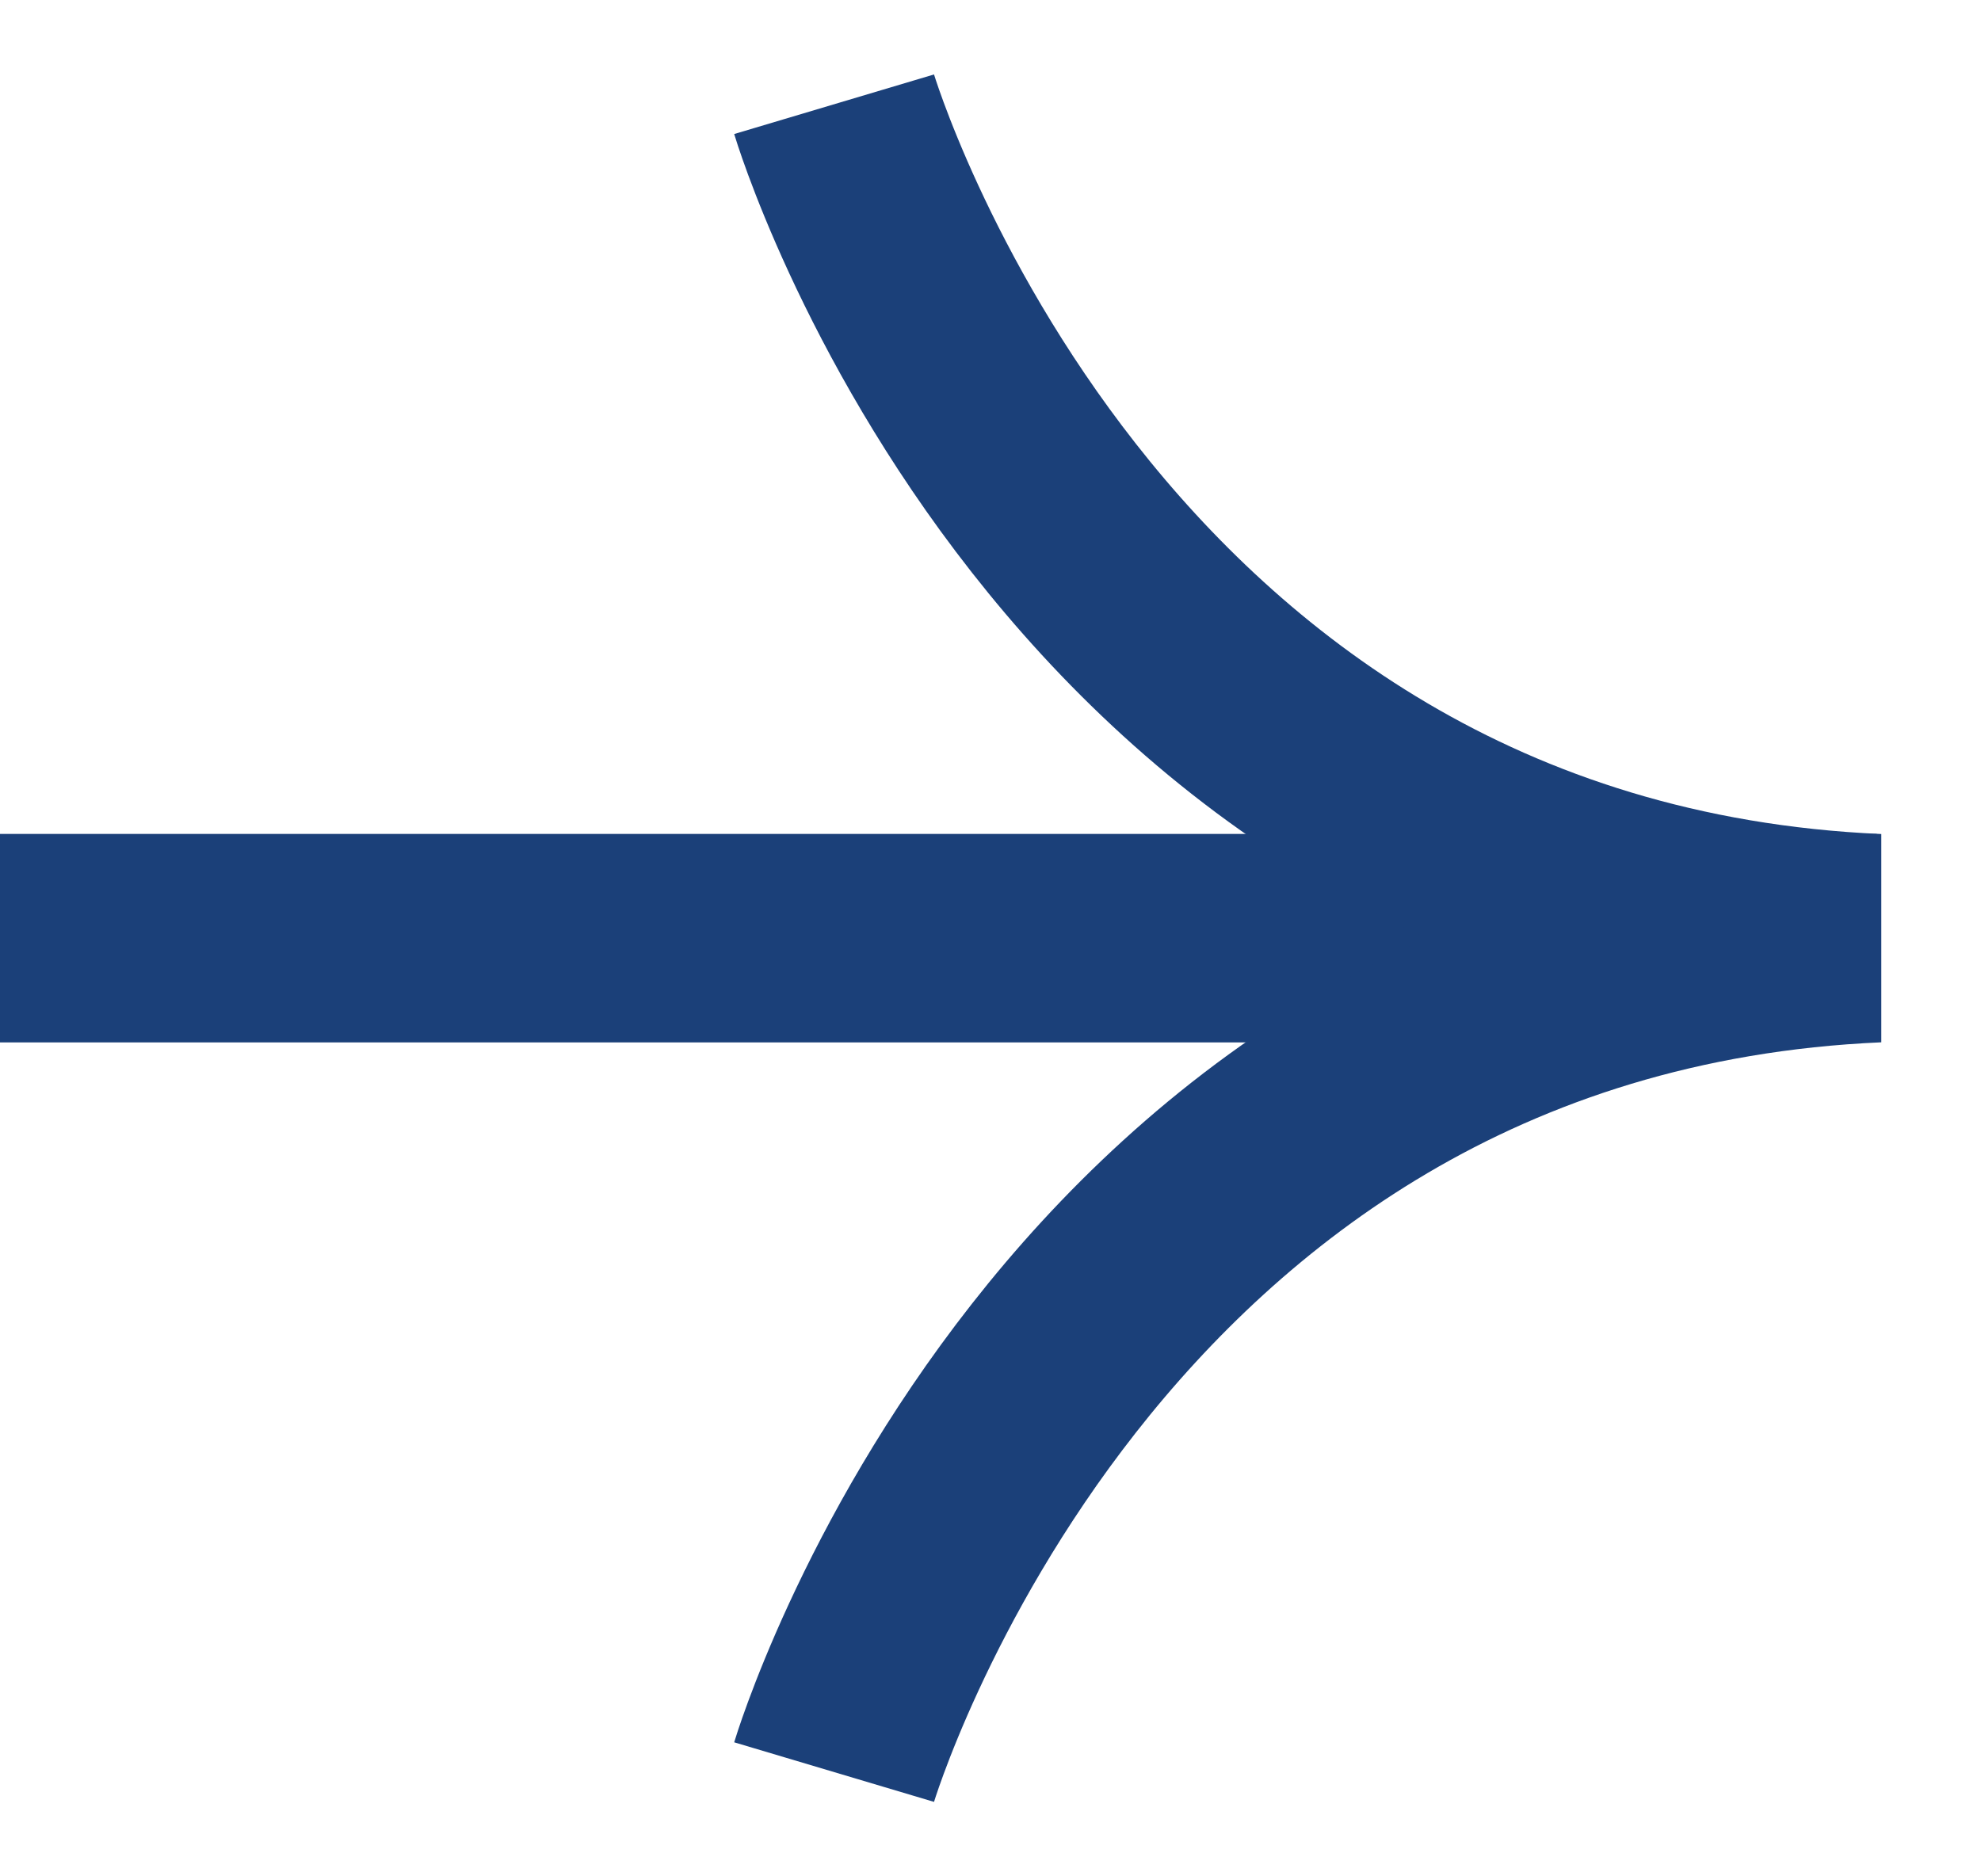 <?xml version="1.0"?>
<svg xmlns="http://www.w3.org/2000/svg" width="19" height="18" viewBox="0 0 19 18" fill="none">
<path d="M0 9L18 9" stroke="#1B4079" stroke-width="2" stroke-miterlimit="10"/>
<path d="M8 17C8 17 10.285 9.338 18 9C10.285 8.662 8 1 8 1" stroke="#1B4079" stroke-width="2" stroke-miterlimit="10"/>
</svg>
